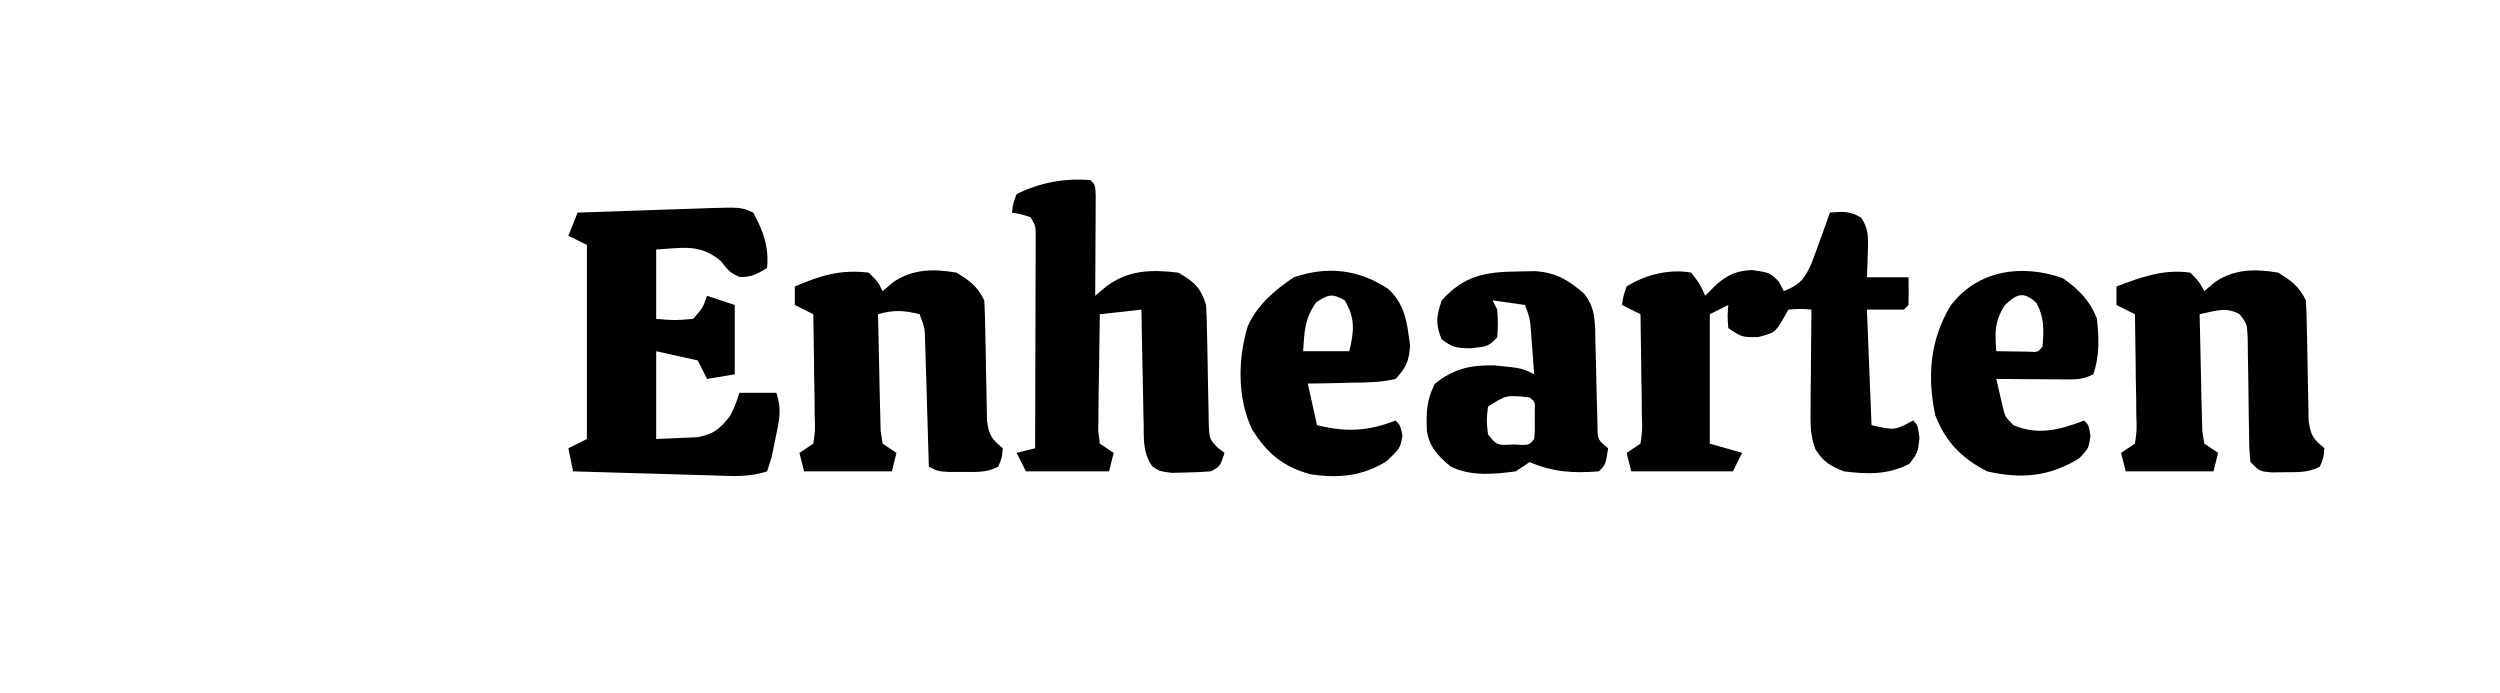 <?xml version="1.0" encoding="UTF-8"?>
<svg version="1.1" xmlns="http://www.w3.org/2000/svg" width="541" height="150">
    <path
        d="M0 0 C1 1 1 1 1.114 3.317 C1.108 4.317 1.103 5.317 1.098 6.348 C1.094 7.427 1.091 8.507 1.088 9.619 C1.08 10.755 1.071 11.892 1.062 13.062 C1.058 14.203 1.053 15.343 1.049 16.518 C1.037 19.345 1.021 22.173 1 25 C1.763 24.361 2.526 23.721 3.312 23.062 C8.122 19.372 13.137 19.308 19 20 C22.557 22.105 23.695 23.084 25 27 C25.116 29.175 25.179 31.353 25.211 33.531 C25.239 34.816 25.268 36.102 25.297 37.426 C25.338 39.467 25.375 41.507 25.401 43.548 C25.429 45.522 25.476 47.495 25.523 49.469 C25.553 51.239 25.553 51.239 25.583 53.045 C25.746 56.016 25.746 56.016 27.53 57.908 C28.015 58.268 28.5 58.629 29 59 C28 62 28 62 26 63 C24.192 63.147 22.377 63.221 20.562 63.25 C19.11 63.289 19.11 63.289 17.629 63.328 C15 63 15 63 13.368 61.935 C11.327 59.047 11.52 56.122 11.488 52.707 C11.461 51.648 11.461 51.648 11.434 50.568 C11.38 48.316 11.346 46.065 11.312 43.812 C11.279 42.284 11.245 40.756 11.209 39.229 C11.124 35.486 11.057 31.743 11 28 C8.03 28.33 5.06 28.66 2 29 C1.926 32.951 1.871 36.902 1.835 40.853 C1.813 42.859 1.775 44.865 1.736 46.871 C1.727 48.128 1.717 49.385 1.707 50.68 C1.691 51.842 1.676 53.005 1.659 54.203 C1.772 55.126 1.884 56.049 2 57 C2.99 57.66 3.98 58.32 5 59 C4.67 60.32 4.34 61.64 4 63 C-1.94 63 -7.88 63 -14 63 C-14.66 61.68 -15.32 60.36 -16 59 C-14.02 58.505 -14.02 58.505 -12 58 C-11.975 51.201 -11.957 44.401 -11.945 37.602 C-11.94 35.288 -11.933 32.973 -11.925 30.659 C-11.912 27.338 -11.907 24.016 -11.902 20.695 C-11.897 19.656 -11.892 18.616 -11.887 17.545 C-11.887 16.584 -11.887 15.623 -11.886 14.633 C-11.883 13.361 -11.883 13.361 -11.88 12.063 C-11.868 9.936 -11.868 9.936 -13 8 C-15.025 7.348 -15.025 7.348 -17 7 C-16.793 5.109 -16.793 5.109 -16 3 C-11.158 0.556 -5.389 -0.553 0 0 Z "
        fill="#000000" transform="translate(236,39)" />
    <path
        d="M0 0 C2.193 4.073 3.422 7.36 3 12 C0.918 13.264 -0.475 14.017 -2.938 13.938 C-5 13 -5 13 -7.062 10.438 C-11.567 6.7 -15.265 7.655 -21 8 C-21 12.95 -21 17.9 -21 23 C-16.968 23.351 -16.968 23.351 -13 23 C-10.918 20.645 -10.918 20.645 -10 18 C-8.02 18.66 -6.04 19.32 -4 20 C-4 24.95 -4 29.9 -4 35 C-6.97 35.495 -6.97 35.495 -10 36 C-10.66 34.68 -11.32 33.36 -12 32 C-14.97 31.34 -17.94 30.68 -21 30 C-21 36.27 -21 42.54 -21 49 C-19.102 48.917 -17.205 48.835 -15.25 48.75 C-14.183 48.704 -13.115 48.657 -12.016 48.609 C-8.425 47.884 -7.25 46.834 -5 44 C-3.746 41.368 -3.746 41.368 -3 39 C-0.36 39 2.28 39 5 39 C6.286 42.858 5.58 45.161 4.75 49.125 C4.371 51.016 4.371 51.016 3.984 52.945 C3.497 54.457 3.497 54.457 3 56 C-0.97 57.323 -4.697 57.012 -8.824 56.879 C-10.116 56.843 -10.116 56.843 -11.435 56.807 C-14.186 56.731 -16.937 56.647 -19.688 56.562 C-21.553 56.509 -23.418 56.457 -25.283 56.404 C-29.856 56.275 -34.428 56.139 -39 56 C-39.33 54.35 -39.66 52.7 -40 51 C-38.68 50.34 -37.36 49.68 -36 49 C-36 35.14 -36 21.28 -36 7 C-37.32 6.34 -38.64 5.68 -40 5 C-39.34 3.35 -38.68 1.7 -38 0 C-33.231 -0.168 -28.463 -0.328 -23.693 -0.482 C-22.072 -0.535 -20.45 -0.591 -18.828 -0.648 C-16.495 -0.73 -14.162 -0.805 -11.828 -0.879 C-11.105 -0.906 -10.382 -0.933 -9.637 -0.961 C-2.66 -1.167 -2.66 -1.167 0 0 Z "
        fill="#000000" transform="translate(163,46)" />
    <path
        d="M0 0 C2.748 -0.223 4.436 -0.359 6.801 1.145 C8.475 3.735 8.295 5.633 8.188 8.688 C8.147 10.178 8.147 10.178 8.105 11.699 C8.071 12.458 8.036 13.218 8 14 C10.97 14 13.94 14 17 14 C17.043 16 17.041 18 17 20 C16.505 20.495 16.505 20.495 16 21 C13.36 21 10.72 21 8 21 C8.495 33.375 8.495 33.375 9 46 C14.046 47.149 14.046 47.149 18 45 C19 46 19 46 19.375 48.812 C19 52 19 52 17.188 54.375 C12.483 56.773 8.181 56.647 3 56 C-0.004 54.774 -1.359 53.984 -3.109 51.298 C-4.286 48.262 -4.225 45.737 -4.195 42.484 C-4.189 41.234 -4.182 39.984 -4.176 38.695 C-4.159 37.393 -4.142 36.091 -4.125 34.75 C-4.116 33.433 -4.107 32.115 -4.098 30.758 C-4.074 27.505 -4.041 24.253 -4 21 C-6.442 20.797 -6.442 20.797 -9 21 C-9.454 21.804 -9.908 22.609 -10.375 23.438 C-12 26 -12 26 -15.5 26.938 C-19 27 -19 27 -22 25 C-22.188 22.375 -22.188 22.375 -22 20 C-23.98 20.99 -23.98 20.99 -26 22 C-26 31.24 -26 40.48 -26 50 C-23.69 50.66 -21.38 51.32 -19 52 C-19.66 53.32 -20.32 54.64 -21 56 C-28.26 56 -35.52 56 -43 56 C-43.33 54.68 -43.66 53.36 -44 52 C-43.01 51.34 -42.02 50.68 -41 50 C-40.582 47.089 -40.582 47.089 -40.707 43.68 C-40.717 42.423 -40.726 41.166 -40.736 39.871 C-40.761 38.552 -40.787 37.234 -40.812 35.875 C-40.828 34.535 -40.841 33.195 -40.854 31.855 C-40.889 28.57 -40.938 25.285 -41 22 C-42.32 21.34 -43.64 20.68 -45 20 C-44.73 18.109 -44.73 18.109 -44 16 C-39.986 13.433 -34.66 12.133 -30 13 C-28.125 15.5 -28.125 15.5 -27 18 C-26.175 17.175 -25.35 16.35 -24.5 15.5 C-21.939 13.365 -20.153 12.58 -16.812 12.438 C-13 13 -13 13 -11 15 C-10.505 15.99 -10.505 15.99 -10 17 C-6.478 15.591 -5.502 14.427 -4 11 C-3.27 9.092 -2.562 7.174 -1.875 5.25 C-1.522 4.265 -1.169 3.28 -0.805 2.266 C-0.539 1.518 -0.274 0.77 0 0 Z "
        fill="#000000" transform="translate(396,46)" />
    <path
        d="M0 0 C2 2 2 2 3 4 C3.784 3.34 4.567 2.68 5.375 2 C9.628 -0.828 14.066 -0.839 19 0 C21.934 1.796 23.472 2.944 25 6 C25.119 8.142 25.179 10.288 25.211 12.434 C25.239 13.722 25.268 15.01 25.297 16.338 C25.338 18.39 25.375 20.441 25.401 22.493 C25.429 24.474 25.476 26.454 25.523 28.434 C25.553 30.213 25.553 30.213 25.583 32.029 C26.039 35.275 26.575 35.968 29 38 C28.812 40.125 28.812 40.125 28 42 C25.391 43.305 23.411 43.133 20.5 43.125 C19.52 43.128 18.541 43.13 17.531 43.133 C15 43 15 43 13 42 C12.975 41.107 12.95 40.214 12.924 39.294 C12.829 35.978 12.73 32.663 12.628 29.347 C12.584 27.913 12.543 26.478 12.503 25.044 C12.445 22.981 12.381 20.918 12.316 18.855 C12.28 17.614 12.243 16.373 12.205 15.094 C12.129 11.964 12.129 11.964 11 9 C7.566 8.141 5.383 8.024 2 9 C2.069 12.952 2.157 16.902 2.262 20.853 C2.312 22.859 2.347 24.865 2.381 26.871 C2.434 28.756 2.434 28.756 2.488 30.68 C2.514 31.842 2.541 33.005 2.568 34.203 C2.71 35.126 2.853 36.049 3 37 C3.99 37.66 4.98 38.32 6 39 C5.67 40.32 5.34 41.64 5 43 C-1.27 43 -7.54 43 -14 43 C-14.33 41.68 -14.66 40.36 -15 39 C-14.01 38.34 -13.02 37.68 -12 37 C-11.582 34.089 -11.582 34.089 -11.707 30.68 C-11.717 29.423 -11.726 28.166 -11.736 26.871 C-11.761 25.552 -11.787 24.234 -11.812 22.875 C-11.828 21.535 -11.841 20.195 -11.854 18.855 C-11.889 15.57 -11.938 12.285 -12 9 C-13.32 8.34 -14.64 7.68 -16 7 C-16 5.68 -16 4.36 -16 3 C-10.362 0.584 -6.149 -0.73 0 0 Z "
        fill="#000000" transform="translate(188,59)" />
    <path
        d="M0 0 C3.009 2.803 3.887 5.928 4.406 9.922 C4.516 10.663 4.625 11.404 4.738 12.168 C4.527 15.562 3.937 16.976 1.594 19.484 C-1.624 20.259 -4.795 20.275 -8.094 20.297 C-8.986 20.322 -9.879 20.347 -10.799 20.373 C-13.001 20.432 -15.204 20.461 -17.406 20.484 C-16.746 23.454 -16.086 26.424 -15.406 29.484 C-9.178 31.042 -4.392 30.82 1.594 28.484 C2.594 29.484 2.594 29.484 3.094 31.734 C2.594 34.484 2.594 34.484 -0.281 37.234 C-5.474 40.542 -10.825 41.037 -16.836 40.109 C-22.659 38.541 -26.231 35.586 -29.406 30.484 C-32.679 23.794 -32.555 15.193 -30.406 8.109 C-28.362 3.503 -24.55 0.228 -20.406 -2.516 C-13.114 -5.005 -6.35 -4.216 0 0 Z M-15.594 2.922 C-18.106 6.474 -18.119 9.169 -18.406 13.484 C-15.106 13.484 -11.806 13.484 -8.406 13.484 C-7.402 9.165 -7.074 6.372 -9.406 2.484 C-12.16 0.924 -12.953 1.187 -15.594 2.922 Z "
        fill="#000000" transform="translate(300.406,62.516)" />
    <path
        d="M0 0 C1.961 -0.039 1.961 -0.039 3.961 -0.078 C8.54 0.332 10.956 1.819 14.375 4.75 C17.034 7.941 16.785 11.417 16.871 15.379 C16.904 16.578 16.937 17.778 16.971 19.014 C17.032 21.55 17.089 24.087 17.143 26.623 C17.177 27.821 17.211 29.019 17.246 30.254 C17.271 31.355 17.296 32.457 17.322 33.592 C17.363 36.403 17.363 36.403 19.625 38.25 C19.089 41.786 19.089 41.786 17.625 43.25 C12.103 43.69 7.741 43.42 2.625 41.25 C1.635 41.91 0.645 42.57 -0.375 43.25 C-5.052 43.891 -10.154 44.369 -14.461 42.199 C-17.218 39.92 -19.182 37.864 -19.613 34.262 C-19.738 30.359 -19.677 27.842 -17.875 24.312 C-13.901 21.034 -9.953 20.172 -4.926 20.324 C0.922 20.899 0.922 20.899 3.625 22.25 C3.484 20.312 3.337 18.375 3.188 16.438 C3.106 15.359 3.025 14.28 2.941 13.168 C2.723 10.19 2.723 10.19 1.625 7.25 C-0.685 6.92 -2.995 6.59 -5.375 6.25 C-5.045 6.91 -4.715 7.57 -4.375 8.25 C-4.188 11.25 -4.188 11.25 -4.375 14.25 C-6.375 16.25 -6.375 16.25 -10.312 16.625 C-13.225 16.54 -14.09 16.475 -16.438 14.625 C-17.756 11.284 -17.554 9.647 -16.375 6.25 C-11.562 0.877 -6.969 0.082 0 0 Z M-6.375 29.25 C-6.708 32.25 -6.708 32.25 -6.375 35.25 C-4.425 37.646 -4.425 37.646 -0.812 37.438 C2.455 37.643 2.455 37.643 3.625 36.25 C3.786 34.377 3.786 34.377 3.75 32.25 C3.753 31.528 3.755 30.806 3.758 30.062 C3.822 28.229 3.822 28.229 2.625 27.25 C-2.4 26.706 -2.4 26.706 -6.375 29.25 Z "
        fill="#000000" transform="translate(328.375,58.75)" />
    <path
        d="M0 0 C3.416 2.359 5.817 4.793 7.375 8.688 C7.875 12.942 7.985 16.733 6.625 20.812 C4.276 21.987 2.887 21.928 0.273 21.91 C-0.577 21.907 -1.428 21.904 -2.305 21.9 C-3.639 21.888 -3.639 21.888 -5 21.875 C-5.897 21.87 -6.794 21.866 -7.719 21.861 C-9.938 21.85 -12.156 21.833 -14.375 21.812 C-14.08 23.091 -13.785 24.37 -13.48 25.688 C-13.314 26.407 -13.148 27.126 -12.977 27.867 C-12.465 29.97 -12.465 29.97 -10.688 31.812 C-5.41 34.095 -0.537 32.827 4.625 30.812 C5.625 31.812 5.625 31.812 6 34.125 C5.625 36.812 5.625 36.812 3.562 39 C-2.942 43.013 -9.043 43.485 -16.375 41.812 C-21.936 38.929 -25.371 35.422 -27.625 29.562 C-29.305 21.164 -28.766 13.514 -24.309 6.02 C-18.436 -1.83 -8.795 -3.095 0 0 Z M-12.562 5.875 C-14.765 9.445 -14.698 11.691 -14.375 15.812 C-12.896 15.839 -11.417 15.859 -9.938 15.875 C-8.702 15.892 -8.702 15.892 -7.441 15.91 C-5.383 16.045 -5.383 16.045 -4.375 14.812 C-4.099 11.156 -3.927 8.644 -5.688 5.375 C-8.493 2.778 -9.912 3.376 -12.562 5.875 Z "
        fill="#000000" transform="translate(446.375,60.188)" />
    <path
        d="M0 0 C1.938 2 1.938 2 3 4 C3.784 3.34 4.567 2.68 5.375 2 C9.628 -0.828 14.066 -0.839 19 0 C21.934 1.796 23.472 2.944 25 6 C25.119 8.142 25.179 10.288 25.211 12.434 C25.239 13.722 25.268 15.01 25.297 16.338 C25.338 18.39 25.375 20.441 25.401 22.493 C25.429 24.474 25.476 26.454 25.523 28.434 C25.553 30.213 25.553 30.213 25.583 32.029 C26.039 35.275 26.575 35.968 29 38 C28.812 40.125 28.812 40.125 28 42 C25.398 43.301 23.403 43.168 20.5 43.188 C19.52 43.202 18.541 43.216 17.531 43.23 C15 43 15 43 13 41 C12.729 38.067 12.729 38.067 12.691 34.348 C12.666 33.001 12.641 31.654 12.615 30.307 C12.586 28.182 12.562 26.058 12.544 23.934 C12.522 21.884 12.483 19.835 12.441 17.785 C12.428 16.557 12.414 15.328 12.401 14.063 C12.235 11.042 12.235 11.042 10.703 9.056 C7.835 7.277 5.158 8.345 2 9 C2.069 12.952 2.157 16.902 2.262 20.853 C2.312 22.859 2.347 24.865 2.381 26.871 C2.434 28.756 2.434 28.756 2.488 30.68 C2.514 31.842 2.541 33.005 2.568 34.203 C2.71 35.126 2.853 36.049 3 37 C3.99 37.66 4.98 38.32 6 39 C5.67 40.32 5.34 41.64 5 43 C-1.27 43 -7.54 43 -14 43 C-14.33 41.68 -14.66 40.36 -15 39 C-14.01 38.34 -13.02 37.68 -12 37 C-11.582 34.089 -11.582 34.089 -11.707 30.68 C-11.717 29.423 -11.726 28.166 -11.736 26.871 C-11.761 25.552 -11.787 24.234 -11.812 22.875 C-11.828 21.535 -11.841 20.195 -11.854 18.855 C-11.889 15.57 -11.938 12.285 -12 9 C-13.32 8.34 -14.64 7.68 -16 7 C-16 5.68 -16 4.36 -16 3 C-10.643 0.959 -5.816 -0.814 0 0 Z "
        fill="#000000" transform="translate(474,59)" />
</svg>